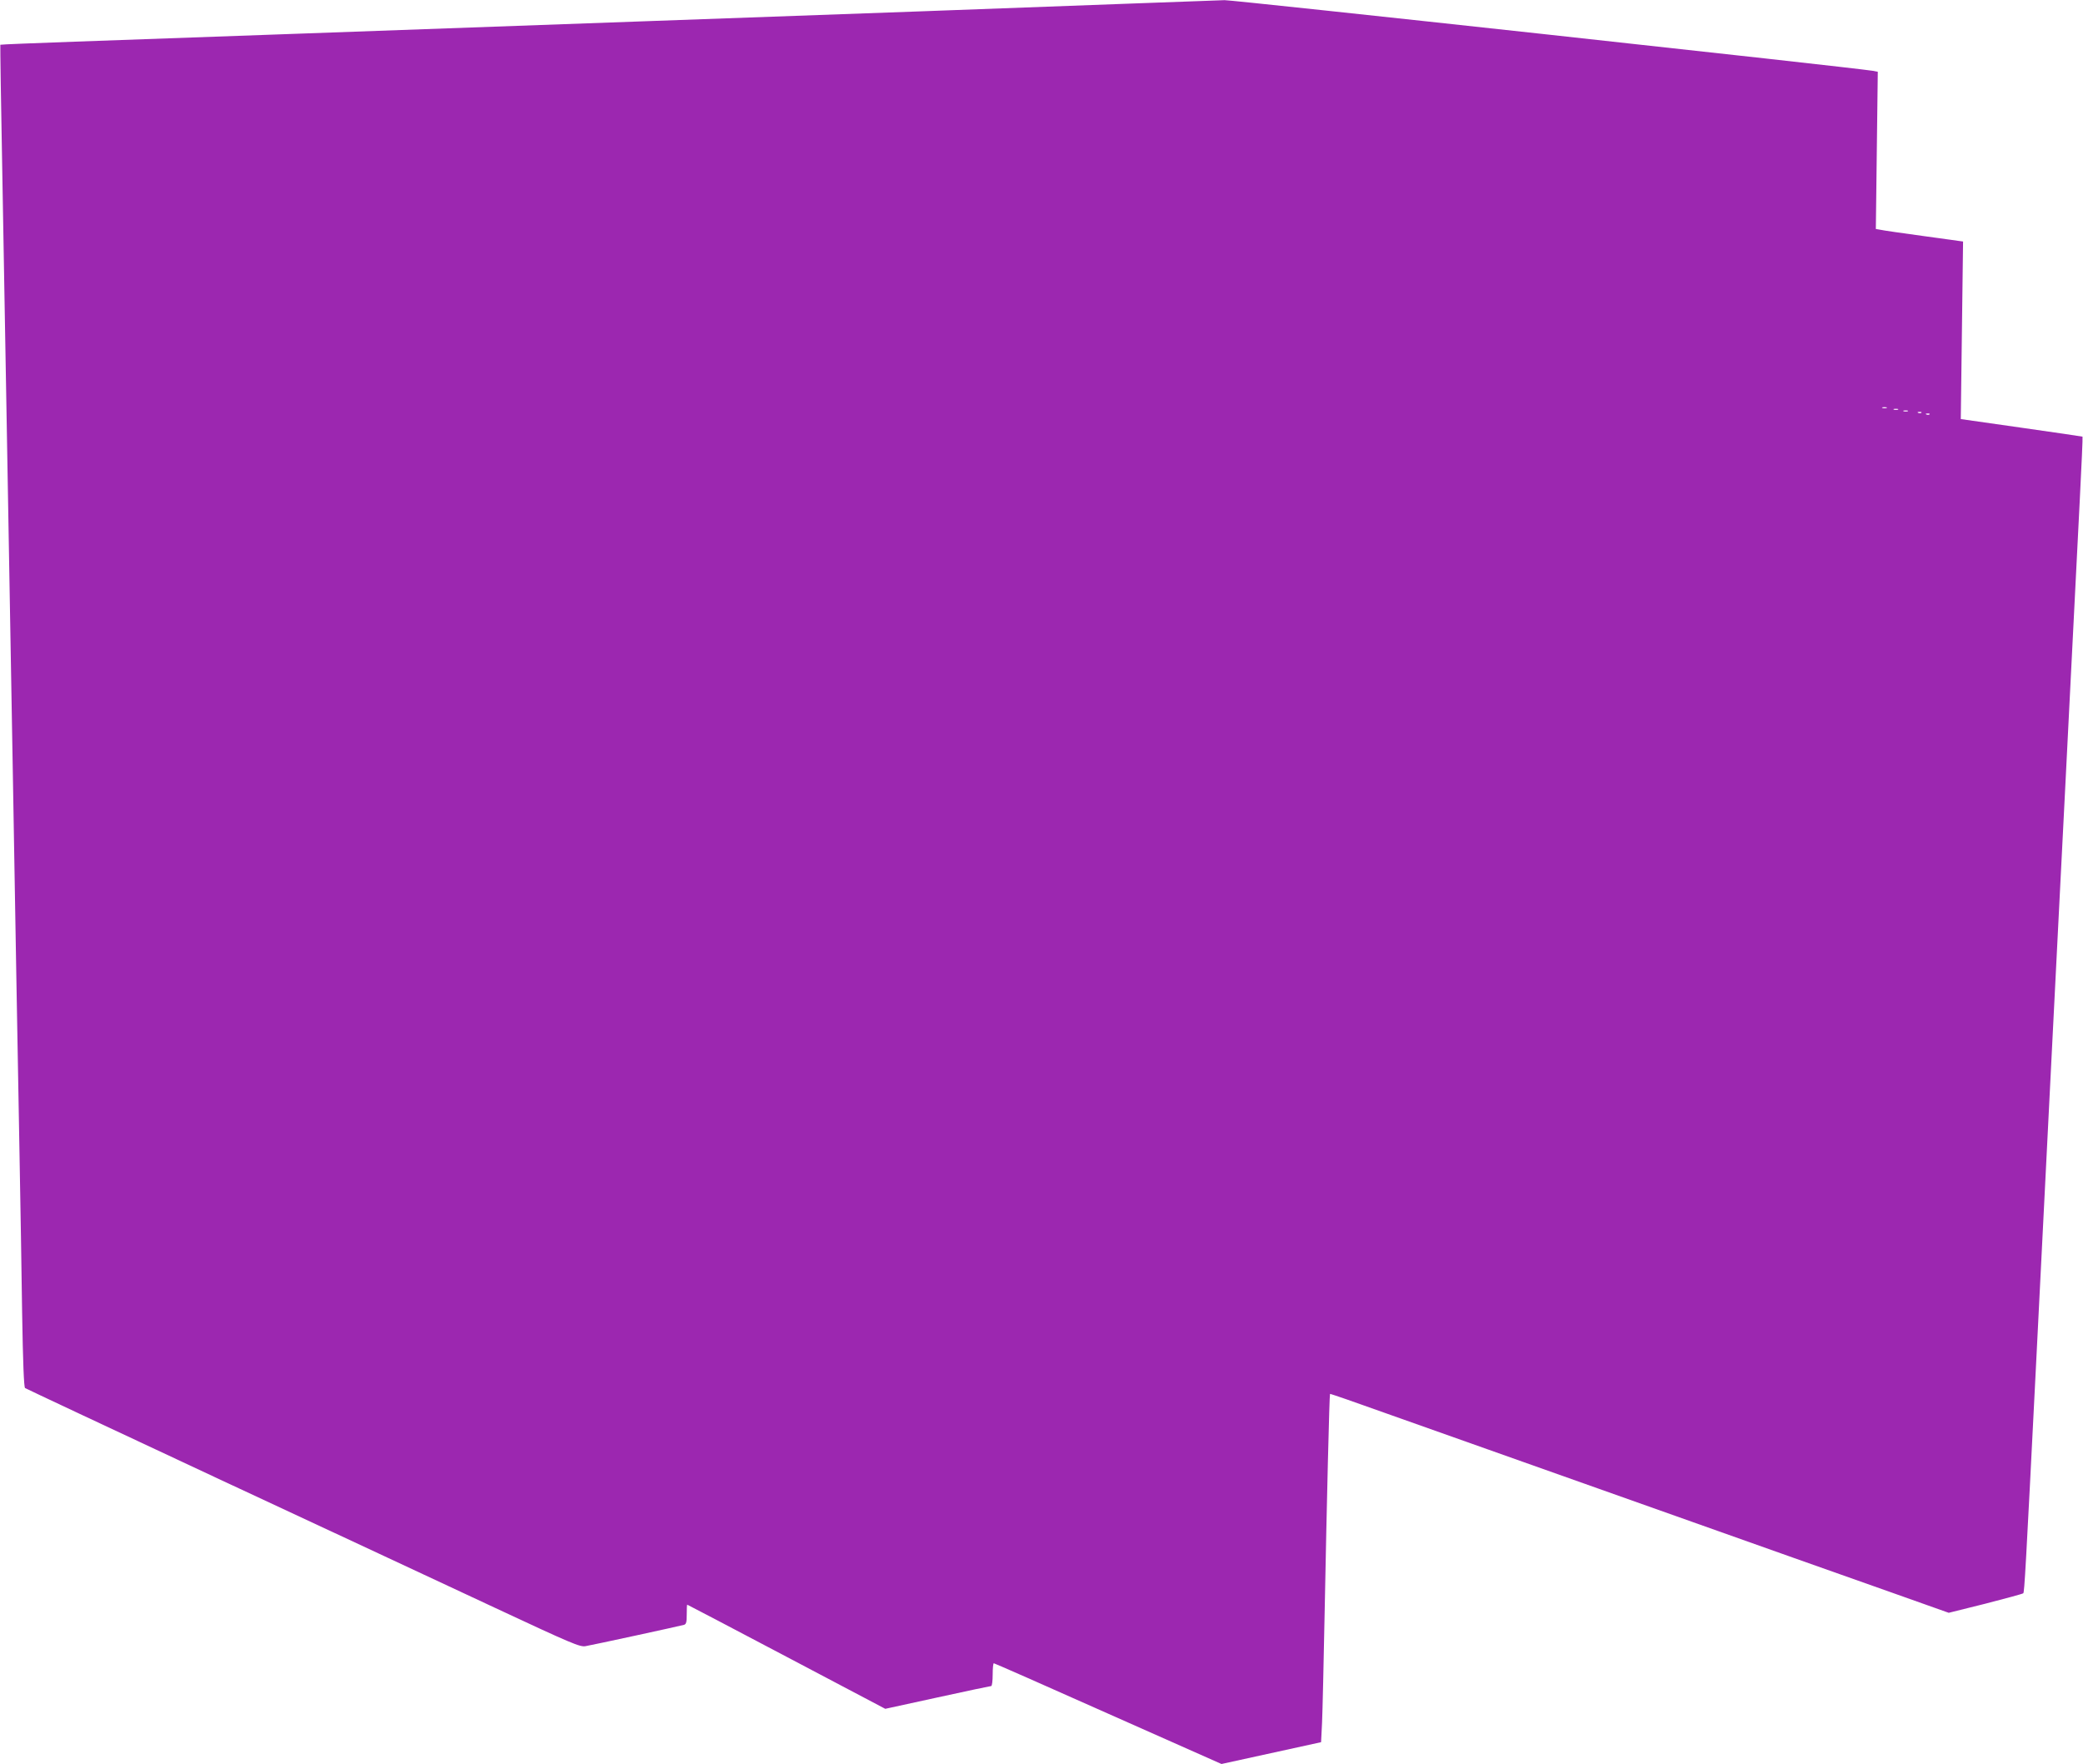 <?xml version="1.0" standalone="no"?>
<!DOCTYPE svg PUBLIC "-//W3C//DTD SVG 20010904//EN"
 "http://www.w3.org/TR/2001/REC-SVG-20010904/DTD/svg10.dtd">
<svg version="1.0" xmlns="http://www.w3.org/2000/svg"
 width="1280pt" height="1084pt" viewBox="0 0 1280 1084"
 preserveAspectRatio="xMidYMid meet">
<g transform="translate(0,1084) scale(0.1,-0.1)"
fill="#9c27b0" stroke="none">
<path d="M6975 10819 c-264 -10 -860 -32 -1325 -49 -1237 -44 -2652 -95 -3760
-135 -536 -19 -1180 -42 -1430 -51 -250 -9 -456 -17 -458 -19 -1 -1 4 -377 13
-836 8 -459 19 -1097 25 -1419 11 -629 24 -1381 40 -2287 5 -313 14 -836 20
-1163 6 -327 15 -829 20 -1115 5 -286 13 -724 16 -973 5 -308 11 -455 18 -461
6 -4 542 -256 1191 -559 649 -302 1413 -659 1698 -792 471 -220 521 -241 555
-235 47 8 581 124 605 131 14 4 17 17 17 65 0 32 1 59 3 59 2 0 276 -144 610
-320 l607 -320 321 70 c177 39 326 70 330 70 5 0 9 32 9 70 0 39 3 70 7 70 4
0 320 -139 703 -310 l696 -309 306 67 306 67 6 120 c3 66 10 372 16 680 13
678 29 1338 33 1340 1 2 160 -53 352 -122 193 -68 469 -166 615 -218 415 -147
853 -302 1255 -445 204 -72 483 -171 620 -220 138 -49 410 -145 605 -214 l355
-126 225 56 c124 32 228 60 233 64 7 6 15 147 77 1375 52 1022 79 1575 100
1983 11 215 29 571 40 790 11 218 29 573 40 787 11 215 31 615 45 890 14 275
34 675 45 889 11 214 19 391 17 393 -2 1 -171 26 -376 55 l-372 53 7 545 7
546 -239 33 c-131 18 -252 35 -268 39 l-29 5 6 483 6 483 -32 6 c-119 20
-3926 435 -3982 434 -39 -1 -286 -10 -550 -20z m4618 -2486 c-7 -2 -19 -2 -25
0 -7 3 -2 5 12 5 14 0 19 -2 13 -5z m70 -10 c-7 -2 -19 -2 -25 0 -7 3 -2 5 12
5 14 0 19 -2 13 -5z m60 -10 c-7 -2 -19 -2 -25 0 -7 3 -2 5 12 5 14 0 19 -2
13 -5z m84 -9 c-3 -3 -12 -4 -19 -1 -8 3 -5 6 6 6 11 1 17 -2 13 -5z m50 -10
c-3 -3 -12 -4 -19 -1 -8 3 -5 6 6 6 11 1 17 -2 13 -5z"/>
</g>
</svg>
